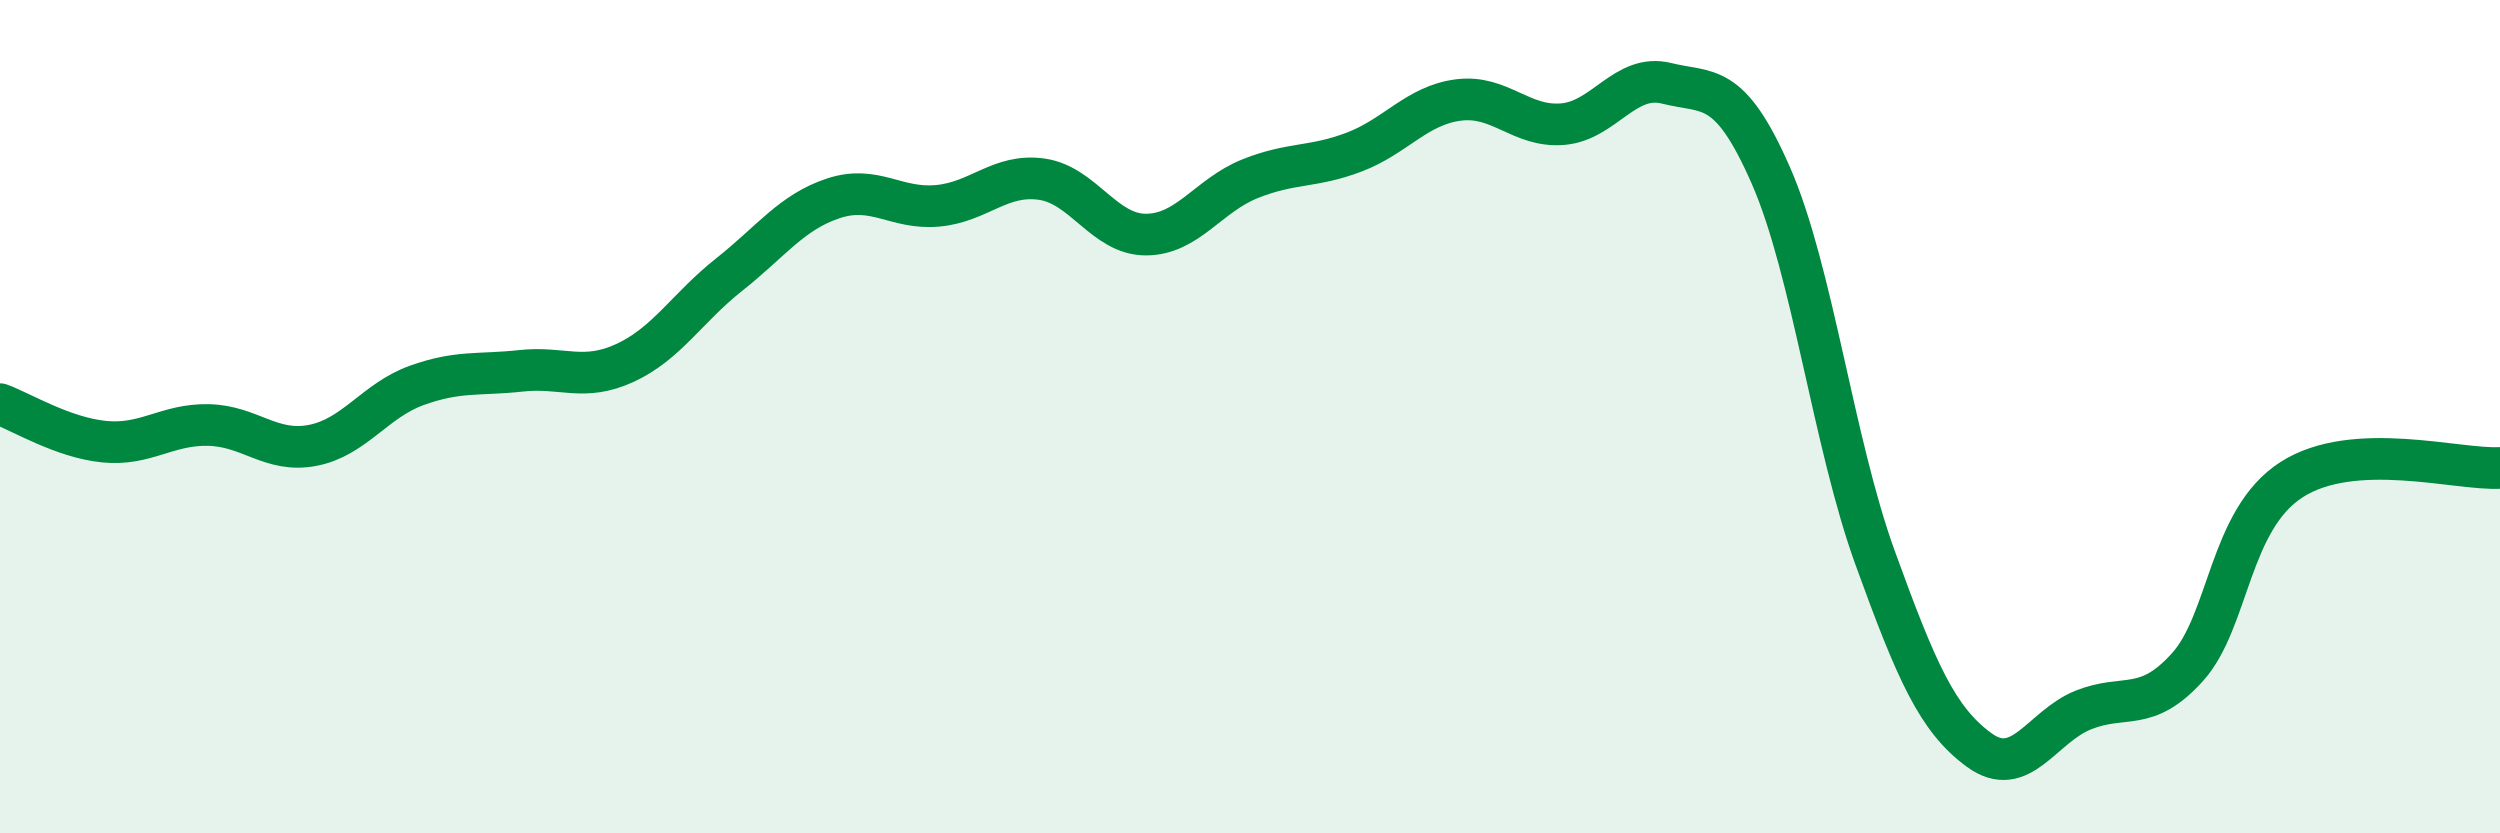 
    <svg width="60" height="20" viewBox="0 0 60 20" xmlns="http://www.w3.org/2000/svg">
      <path
        d="M 0,9.7 C 0.5,9.88 1.5,10.5 2.5,10.6 C 3.5,10.7 4,10.18 5,10.2 C 6,10.22 6.5,10.88 7.5,10.69 C 8.5,10.5 9,9.61 10,9.25 C 11,8.89 11.5,9.01 12.5,8.9 C 13.5,8.79 14,9.17 15,8.71 C 16,8.25 16.5,7.38 17.5,6.59 C 18.5,5.8 19,5.09 20,4.76 C 21,4.43 21.5,5.03 22.5,4.94 C 23.5,4.85 24,4.16 25,4.3 C 26,4.44 26.5,5.63 27.5,5.63 C 28.5,5.63 29,4.69 30,4.29 C 31,3.89 31.5,4.03 32.5,3.65 C 33.5,3.27 34,2.53 35,2.4 C 36,2.27 36.5,3.06 37.5,2.98 C 38.5,2.9 39,1.75 40,2 C 41,2.25 41.5,1.93 42.5,4.21 C 43.5,6.49 44,10.62 45,13.38 C 46,16.14 46.5,17.27 47.5,18 C 48.5,18.73 49,17.44 50,17.04 C 51,16.64 51.5,17.12 52.5,16.01 C 53.5,14.9 53.5,12.47 55,11.51 C 56.5,10.55 59,11.29 60,11.23L60 20L0 20Z"
        fill="#008740"
        opacity="0.1"
        stroke-linecap="round"
        stroke-linejoin="round"
      />
      <path
        d="M 0,9.7 C 0.5,9.88 1.5,10.5 2.5,10.6 C 3.5,10.7 4,10.18 5,10.2 C 6,10.22 6.5,10.88 7.5,10.69 C 8.5,10.5 9,9.61 10,9.25 C 11,8.89 11.5,9.01 12.5,8.9 C 13.5,8.79 14,9.17 15,8.71 C 16,8.25 16.5,7.38 17.5,6.59 C 18.5,5.8 19,5.09 20,4.76 C 21,4.43 21.5,5.03 22.5,4.94 C 23.5,4.85 24,4.16 25,4.3 C 26,4.44 26.5,5.63 27.5,5.63 C 28.5,5.63 29,4.69 30,4.29 C 31,3.89 31.5,4.03 32.5,3.65 C 33.5,3.27 34,2.53 35,2.4 C 36,2.27 36.5,3.06 37.5,2.98 C 38.5,2.9 39,1.75 40,2 C 41,2.25 41.5,1.93 42.5,4.21 C 43.5,6.49 44,10.62 45,13.38 C 46,16.14 46.5,17.27 47.5,18 C 48.5,18.73 49,17.44 50,17.04 C 51,16.64 51.5,17.12 52.5,16.01 C 53.5,14.9 53.5,12.47 55,11.51 C 56.5,10.55 59,11.29 60,11.23"
        stroke="#008740"
        stroke-width="1"
        fill="none"
        stroke-linecap="round"
        stroke-linejoin="round"
      />
    </svg>
  